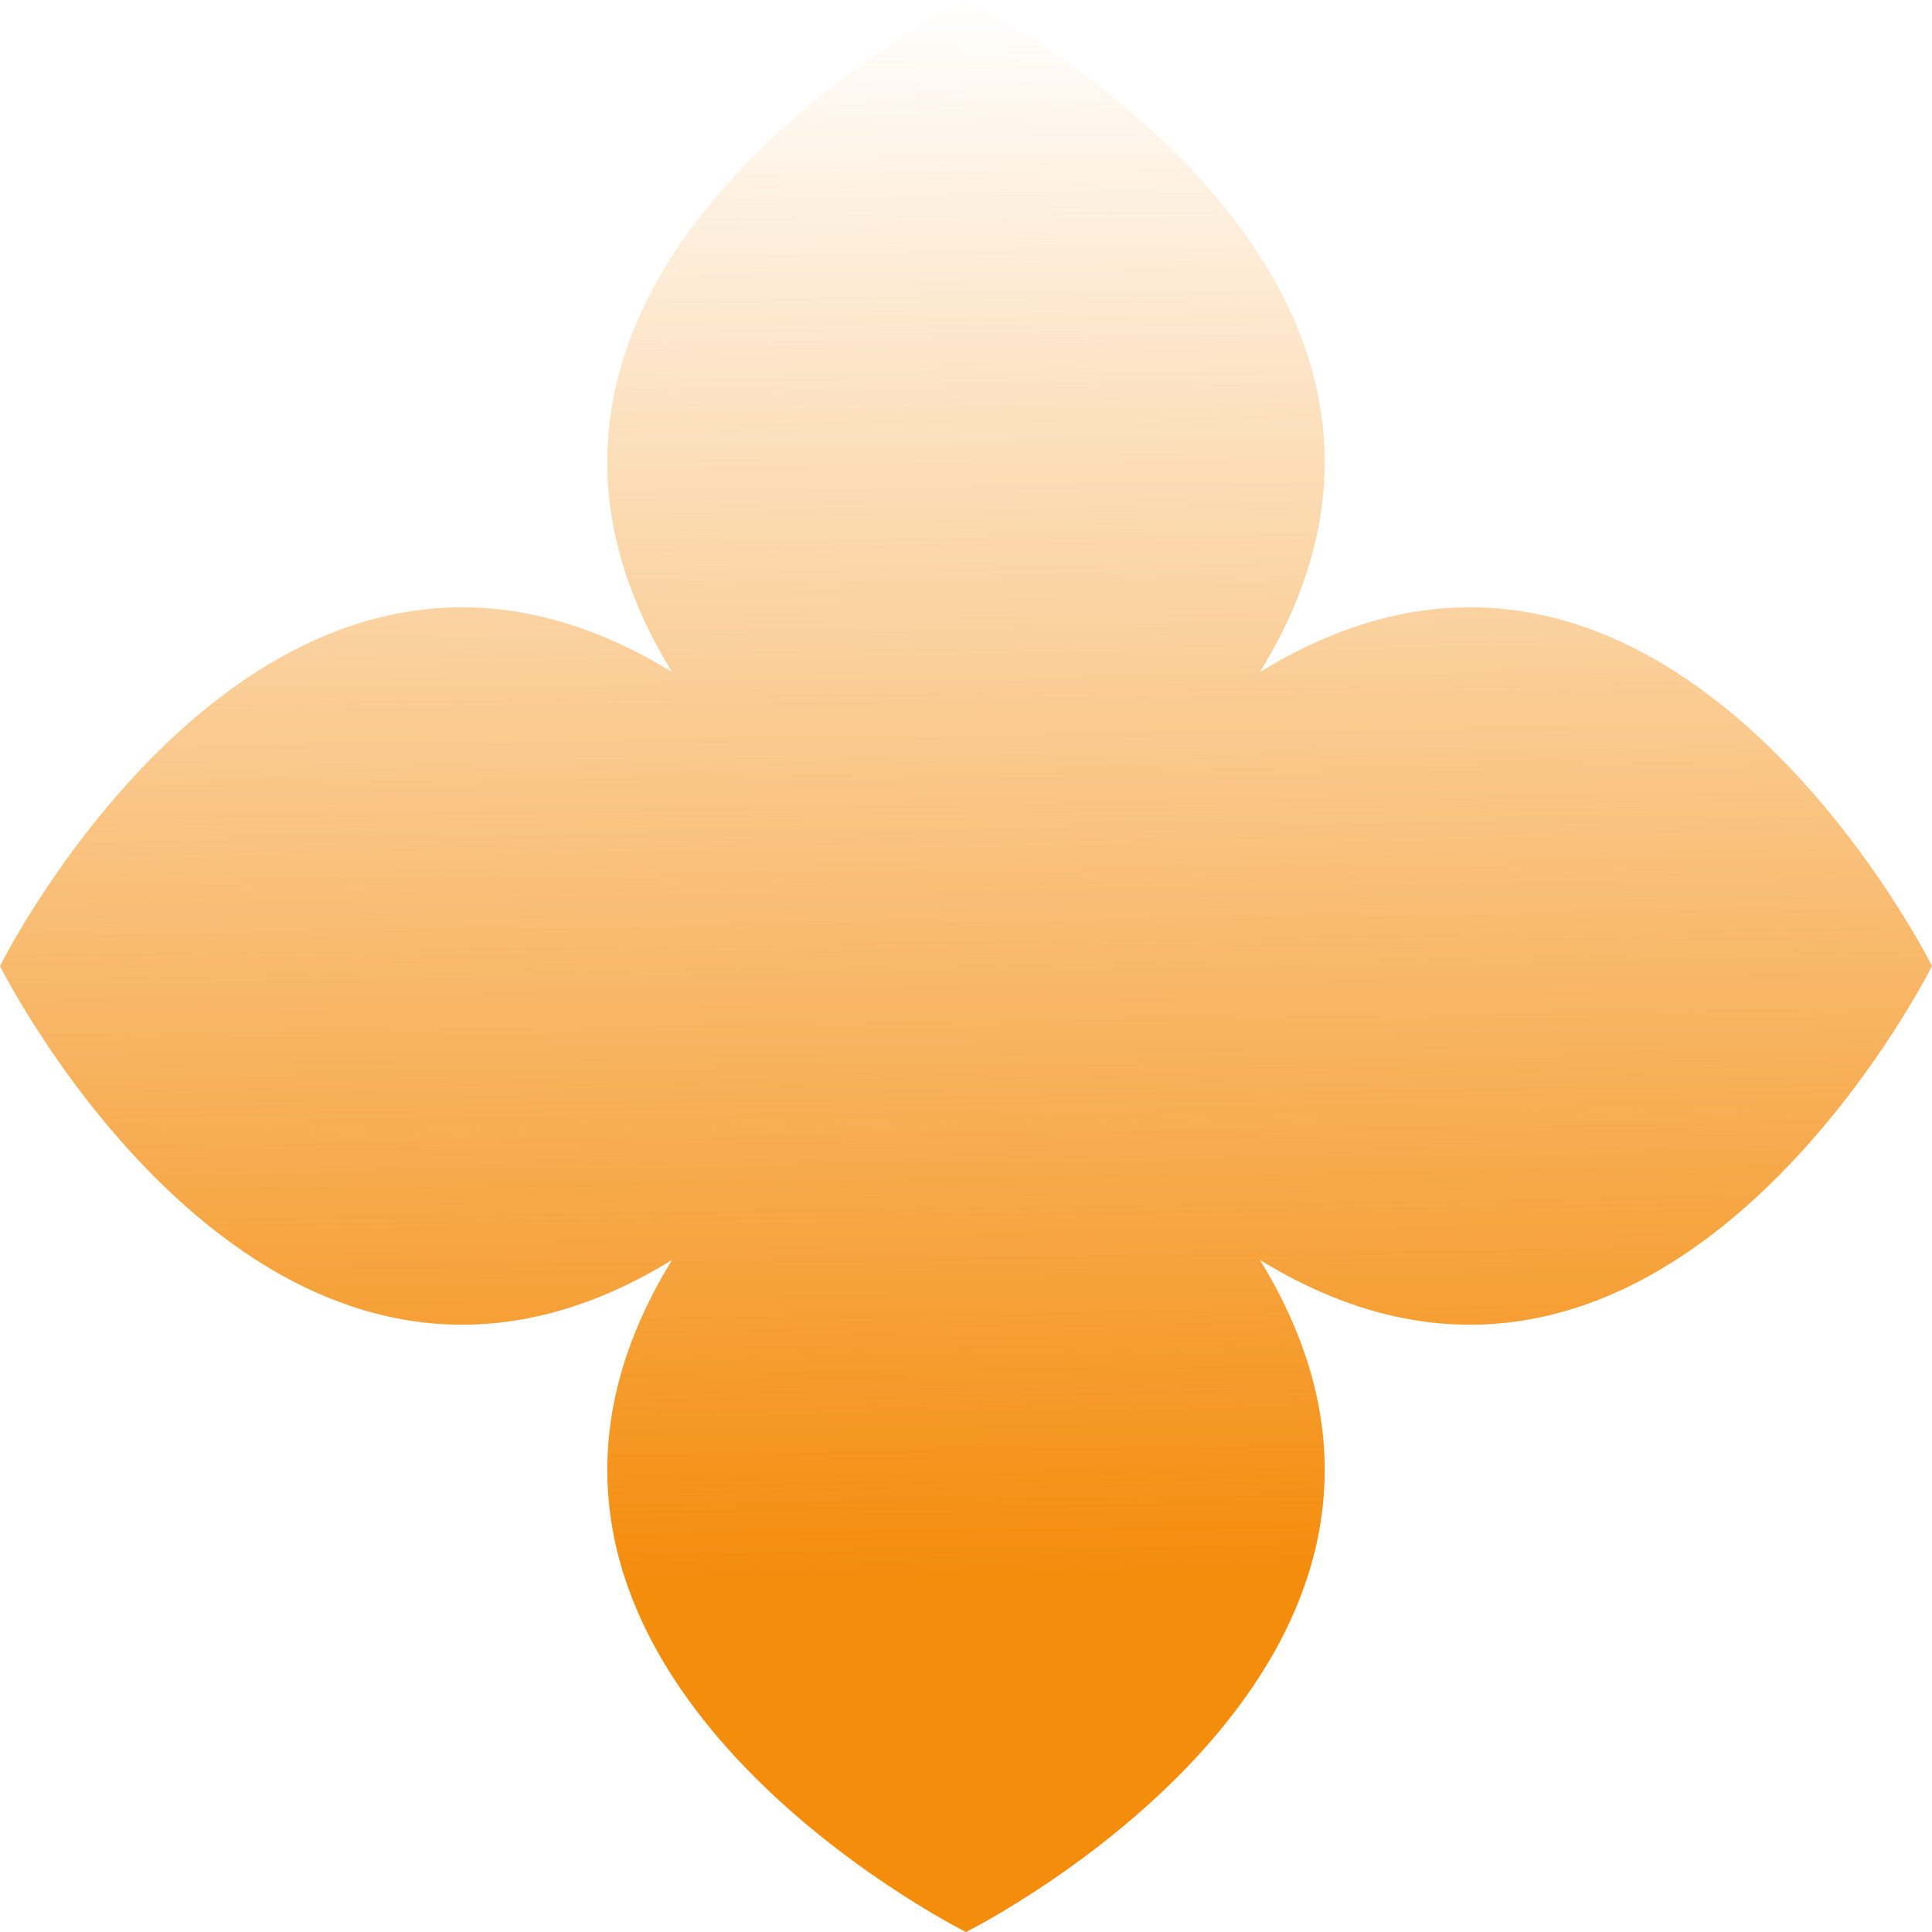 <?xml version="1.0" encoding="UTF-8"?> <svg xmlns="http://www.w3.org/2000/svg" width="570" height="570" viewBox="0 0 570 570" fill="none"><path d="M371.722 198.278C444.738 79.507 285 0 285 0C285 0 125.262 79.507 198.278 198.278C79.507 125.268 0 285 0 285C0 285 79.507 444.738 198.278 371.722C125.262 490.493 285 570 285 570C285 570 444.738 490.493 371.722 371.722C490.493 444.732 570 285 570 285C570 285 490.493 125.262 371.722 198.278Z" fill="url(#paint0_linear_12128_8019)"></path><defs><linearGradient id="paint0_linear_12128_8019" x1="285" y1="-2.50398e-05" x2="291.84" y2="466.968" gradientUnits="userSpaceOnUse"><stop stop-color="#F48C0C" stop-opacity="0"></stop><stop offset="1" stop-color="#F48C0C"></stop></linearGradient></defs></svg> 